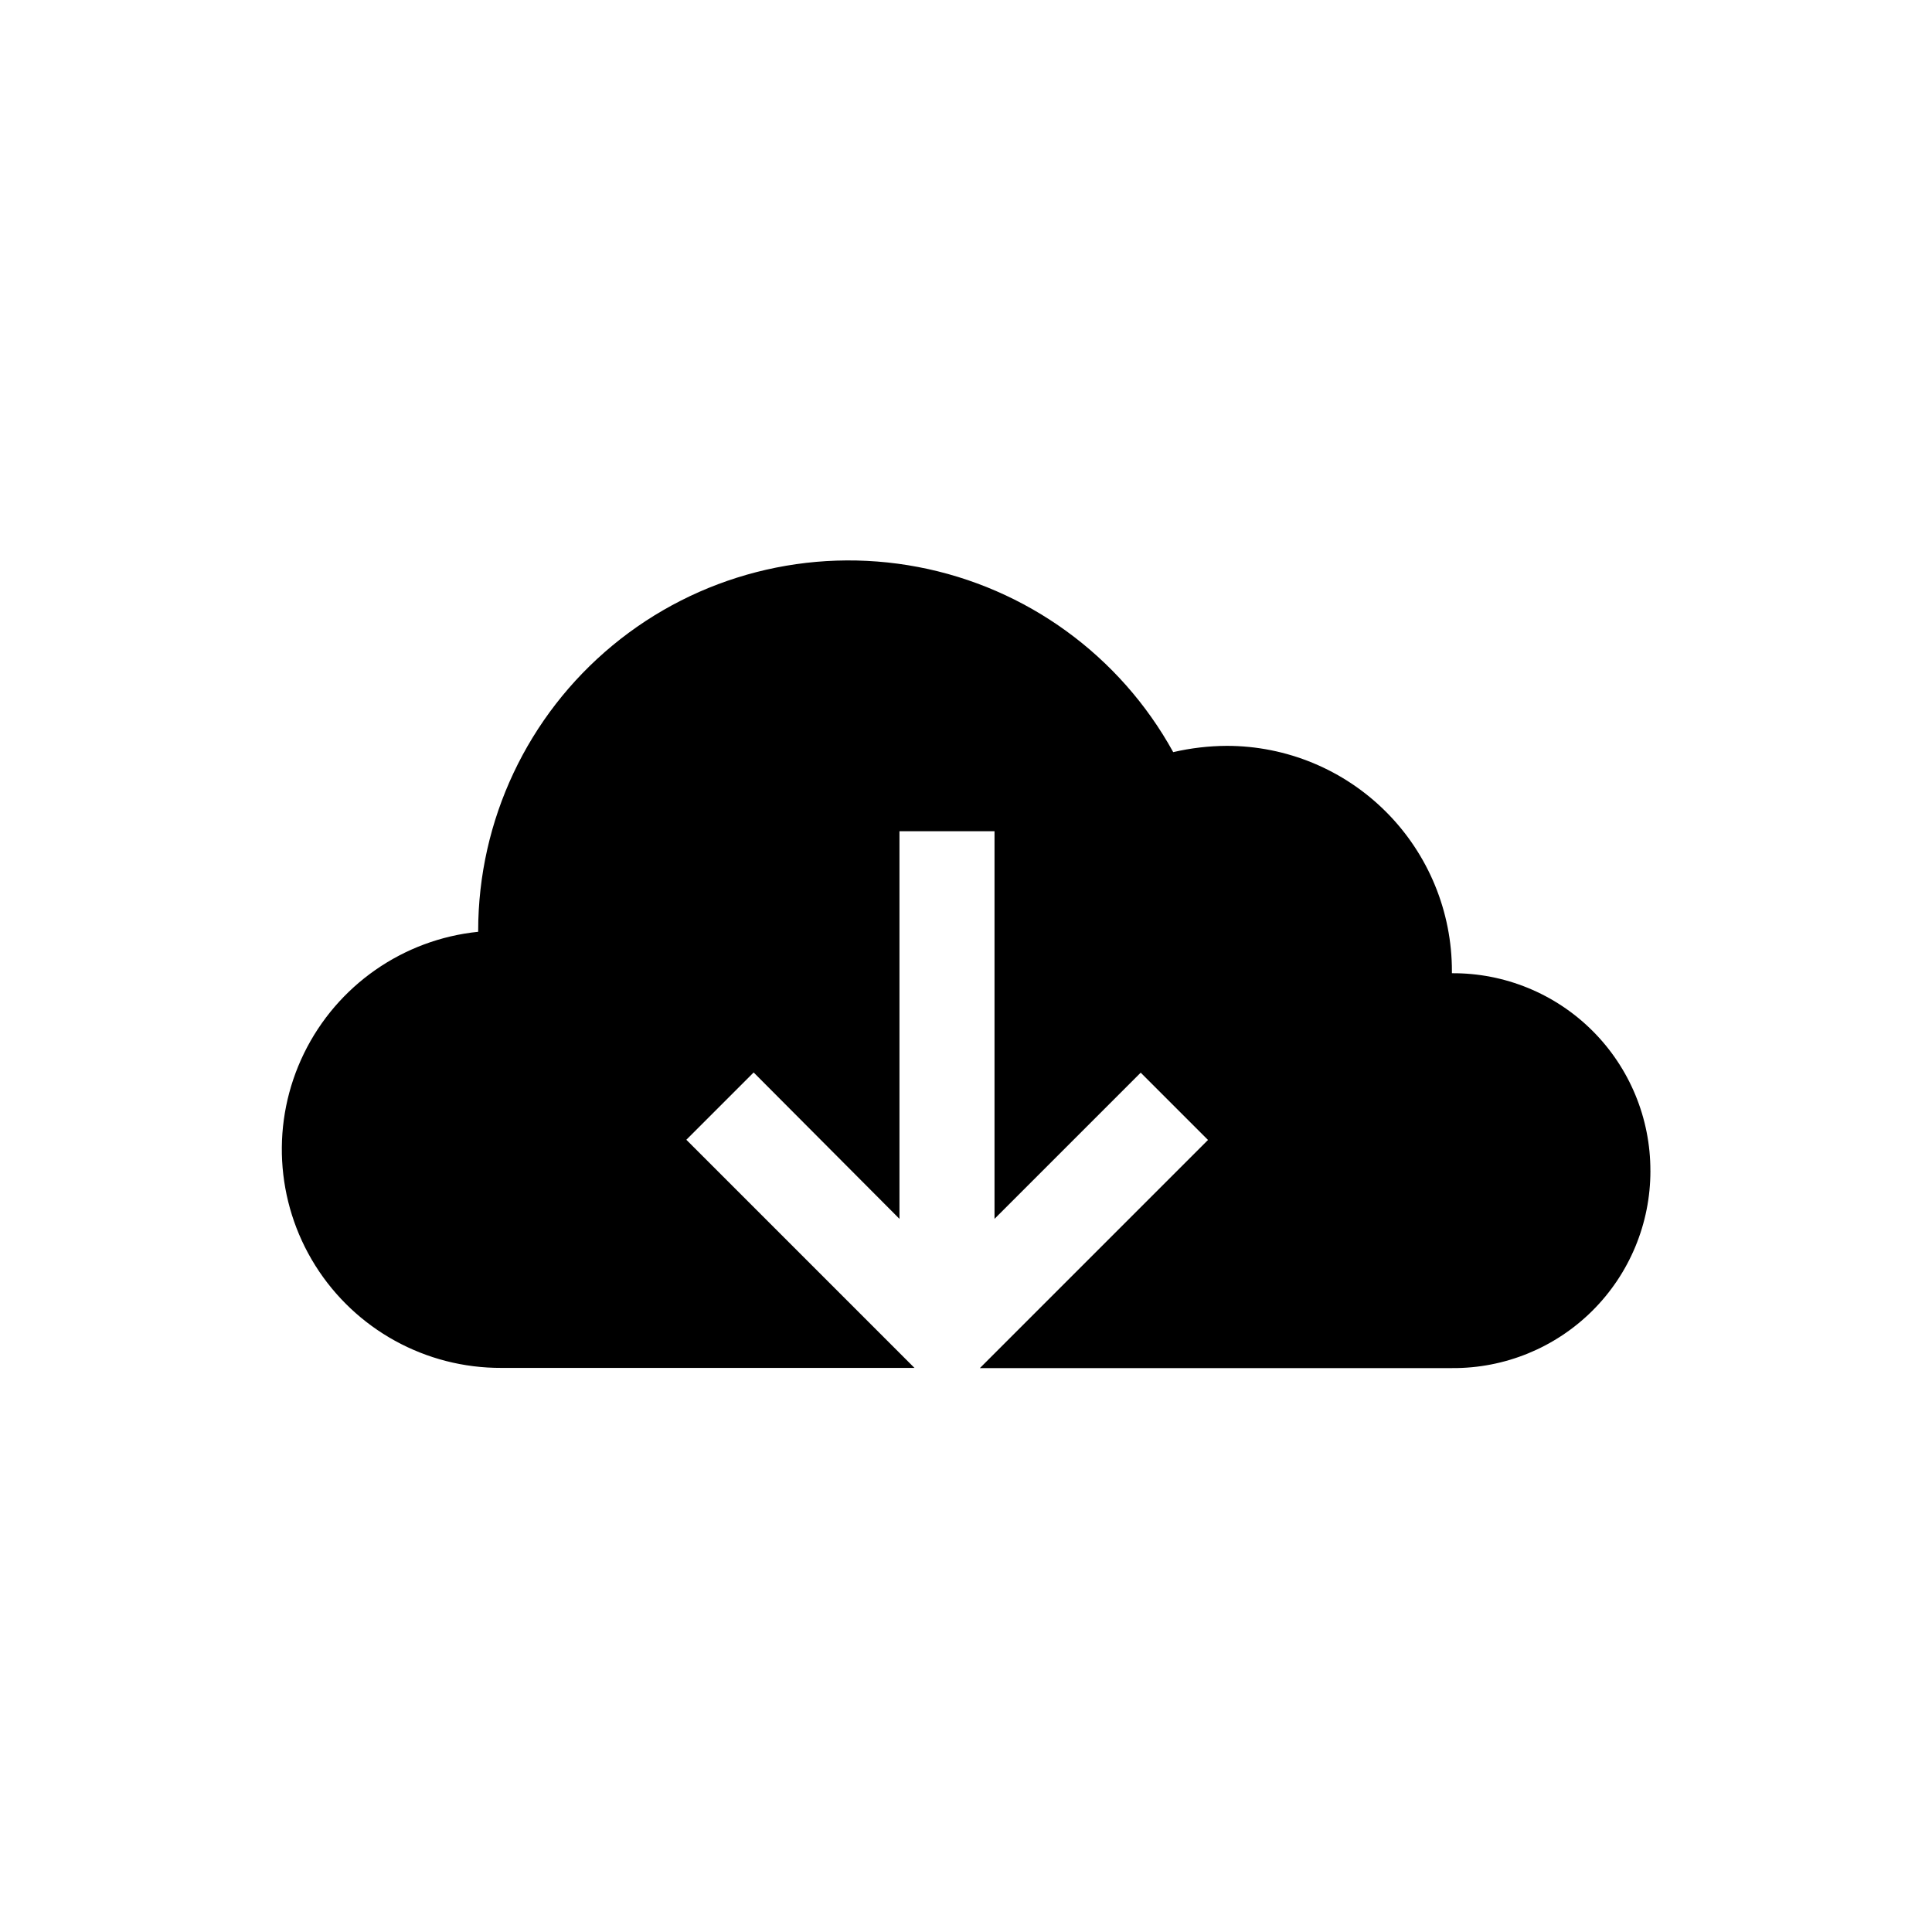 <?xml version="1.0" encoding="UTF-8"?>
<!-- Uploaded to: SVG Repo, www.svgrepo.com, Generator: SVG Repo Mixer Tools -->
<svg fill="#000000" width="800px" height="800px" version="1.1" viewBox="144 144 512 512" xmlns="http://www.w3.org/2000/svg">
 <path d="m581.37 454.31c0.039-13.941-5.496-27.324-15.375-37.164-9.879-9.844-23.281-15.324-37.223-15.23v-0.453c0.039-15.848-6.227-31.059-17.418-42.277-11.191-11.223-26.387-17.527-42.234-17.527-4.781 0.023-9.547 0.582-14.207 1.664-14.113-25.613-38.91-43.602-67.637-49.07-28.73-5.469-58.398 2.148-80.938 20.785-22.535 18.637-35.594 46.348-35.617 75.594v0.301c-19.922 2.043-37.375 14.223-46.16 32.219-8.785 17.996-7.656 39.25 2.988 56.215 10.645 16.961 29.293 27.223 49.316 27.141h109.48l-60.457-60.457 17.836-17.836 38.641 38.793v-102.73h25.191v102.73l38.742-38.742 17.836 17.836-60.457 60.457h125.15c13.91 0.094 27.285-5.371 37.152-15.18 9.867-9.809 15.406-23.152 15.395-37.066z"/>
</svg>